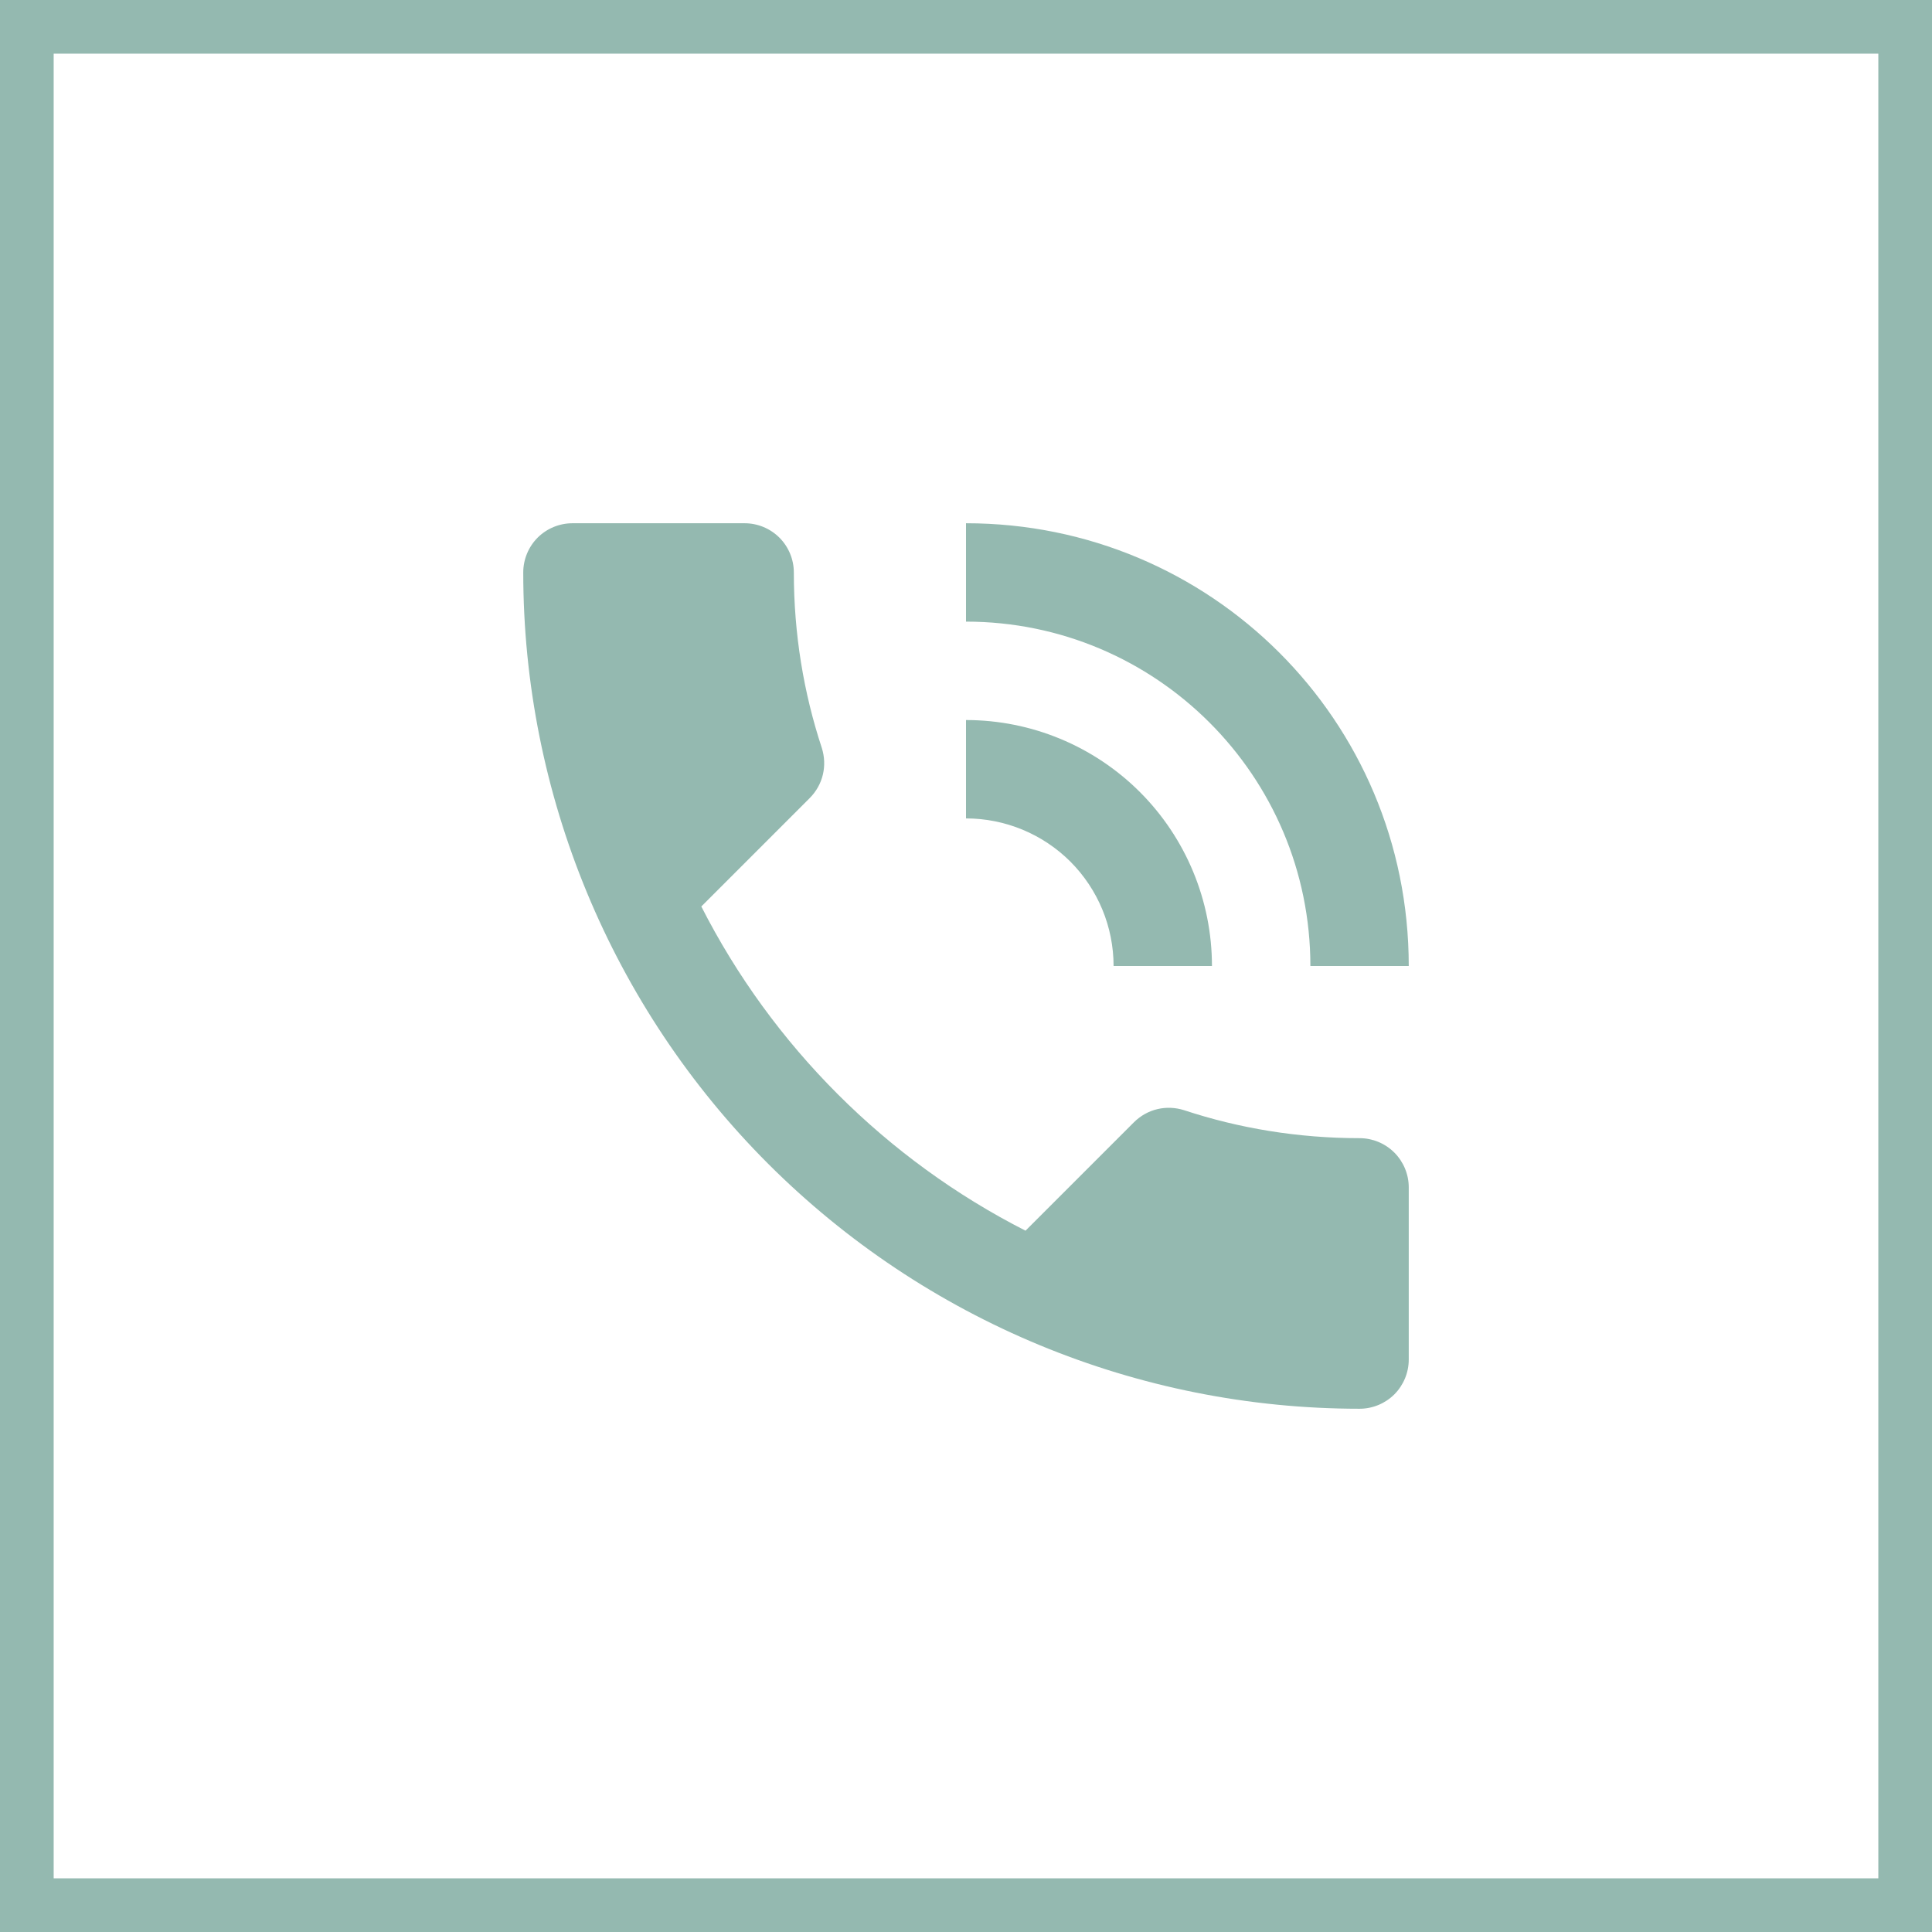 <?xml version="1.0" encoding="UTF-8"?> <svg xmlns="http://www.w3.org/2000/svg" width="36" height="36" viewBox="0 0 36 36" fill="none"> <rect x="0.5" y="0.5" width="35" height="35" stroke="#94B9B0"></rect> <path d="M20.75 18H22.583C22.583 16.784 22.1 15.619 21.241 14.759C20.381 13.9 19.216 13.417 18 13.417V15.25C18.729 15.25 19.429 15.54 19.945 16.055C20.46 16.571 20.75 17.271 20.75 18ZM24.417 18H26.25C26.25 13.417 22.556 9.75 18 9.75V11.583C21.538 11.583 24.417 14.453 24.417 18ZM25.333 21.208C24.188 21.208 23.087 21.025 22.061 20.686C21.74 20.585 21.383 20.658 21.126 20.915L19.109 22.932C16.515 21.612 14.388 19.485 13.068 16.891L15.085 14.874C15.342 14.617 15.415 14.26 15.314 13.939C14.975 12.912 14.792 11.812 14.792 10.667C14.792 10.424 14.695 10.19 14.523 10.018C14.351 9.847 14.118 9.75 13.875 9.75H10.667C10.424 9.75 10.19 9.847 10.018 10.018C9.847 10.19 9.75 10.424 9.75 10.667C9.75 14.8 11.392 18.763 14.314 21.686C17.237 24.608 21.2 26.25 25.333 26.25C25.576 26.25 25.81 26.153 25.982 25.982C26.153 25.81 26.25 25.576 26.25 25.333V22.125C26.25 21.882 26.153 21.649 25.982 21.477C25.81 21.305 25.576 21.208 25.333 21.208Z" fill="#94B9B0"></path> </svg> 